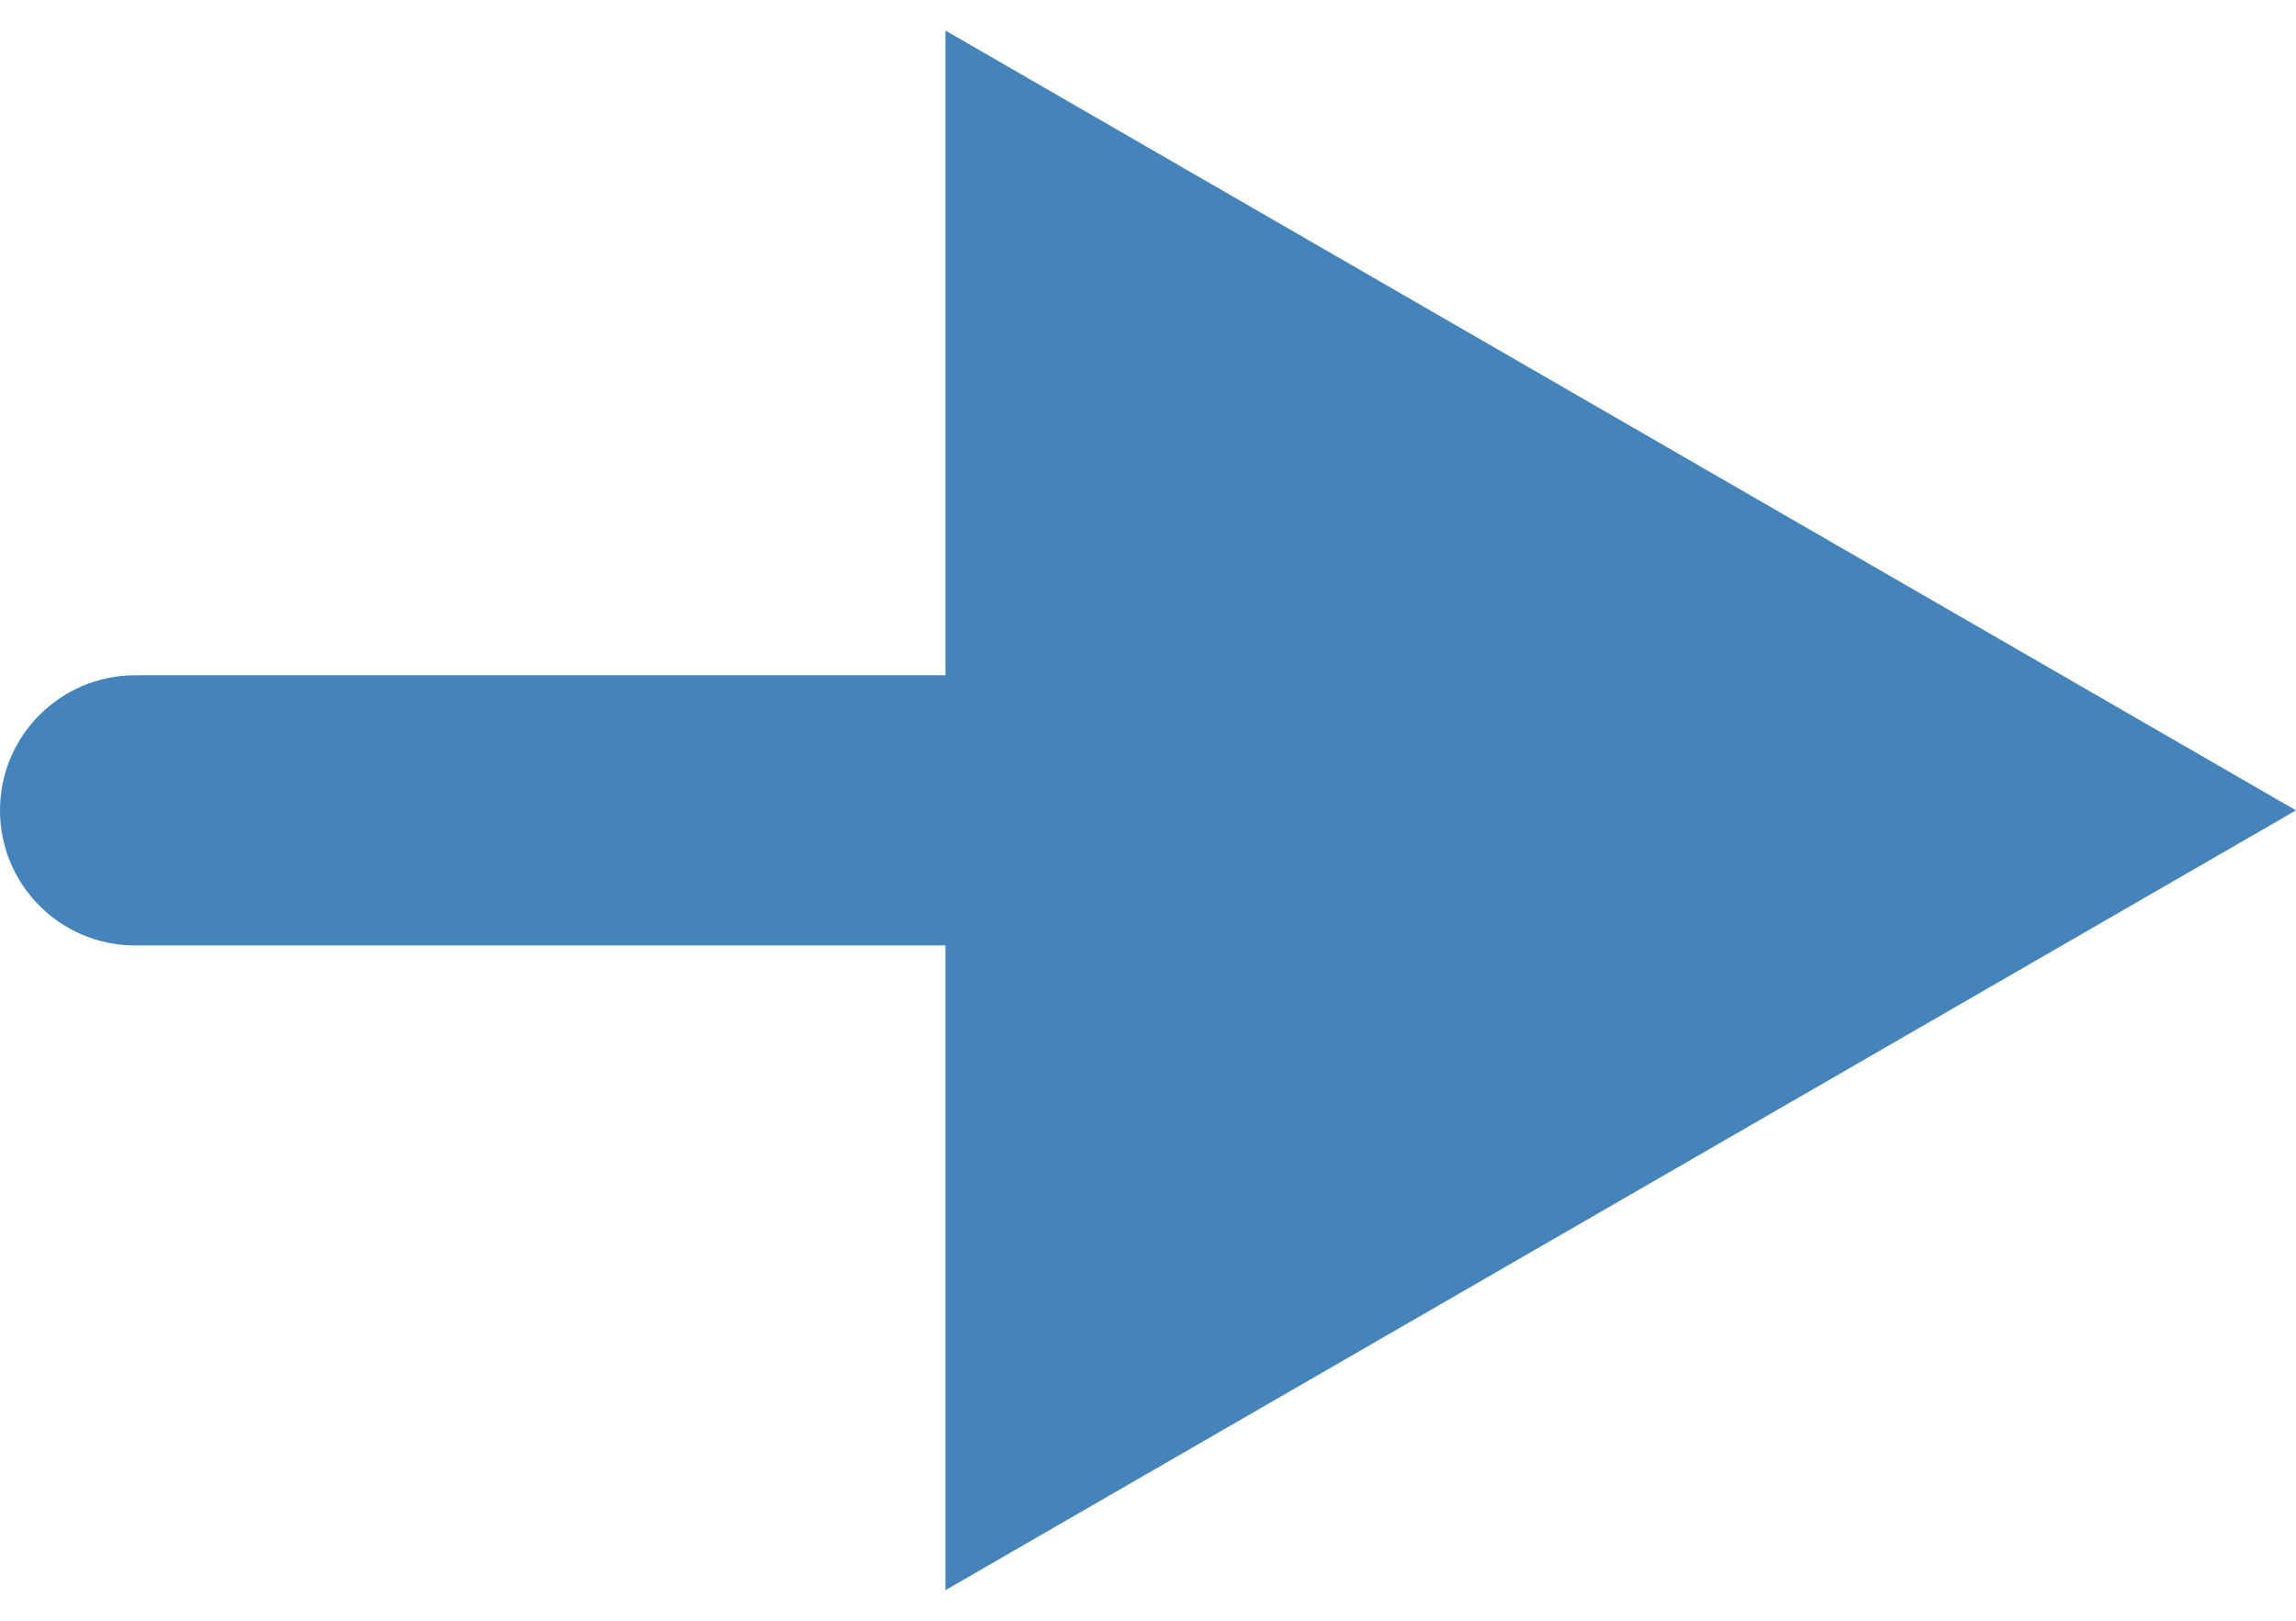 <svg width="17" height="12" viewBox="0 0 17 12" fill="none" xmlns="http://www.w3.org/2000/svg">
<path d="M1 5C0.448 5 -4.82823e-08 5.448 0 6C4.82823e-08 6.552 0.448 7 1 7L1 5ZM17 6L7 0.226L7 11.774L17 6ZM1 7L8 7L8 5L1 5L1 7Z" fill="#4484BA"/>
</svg>
